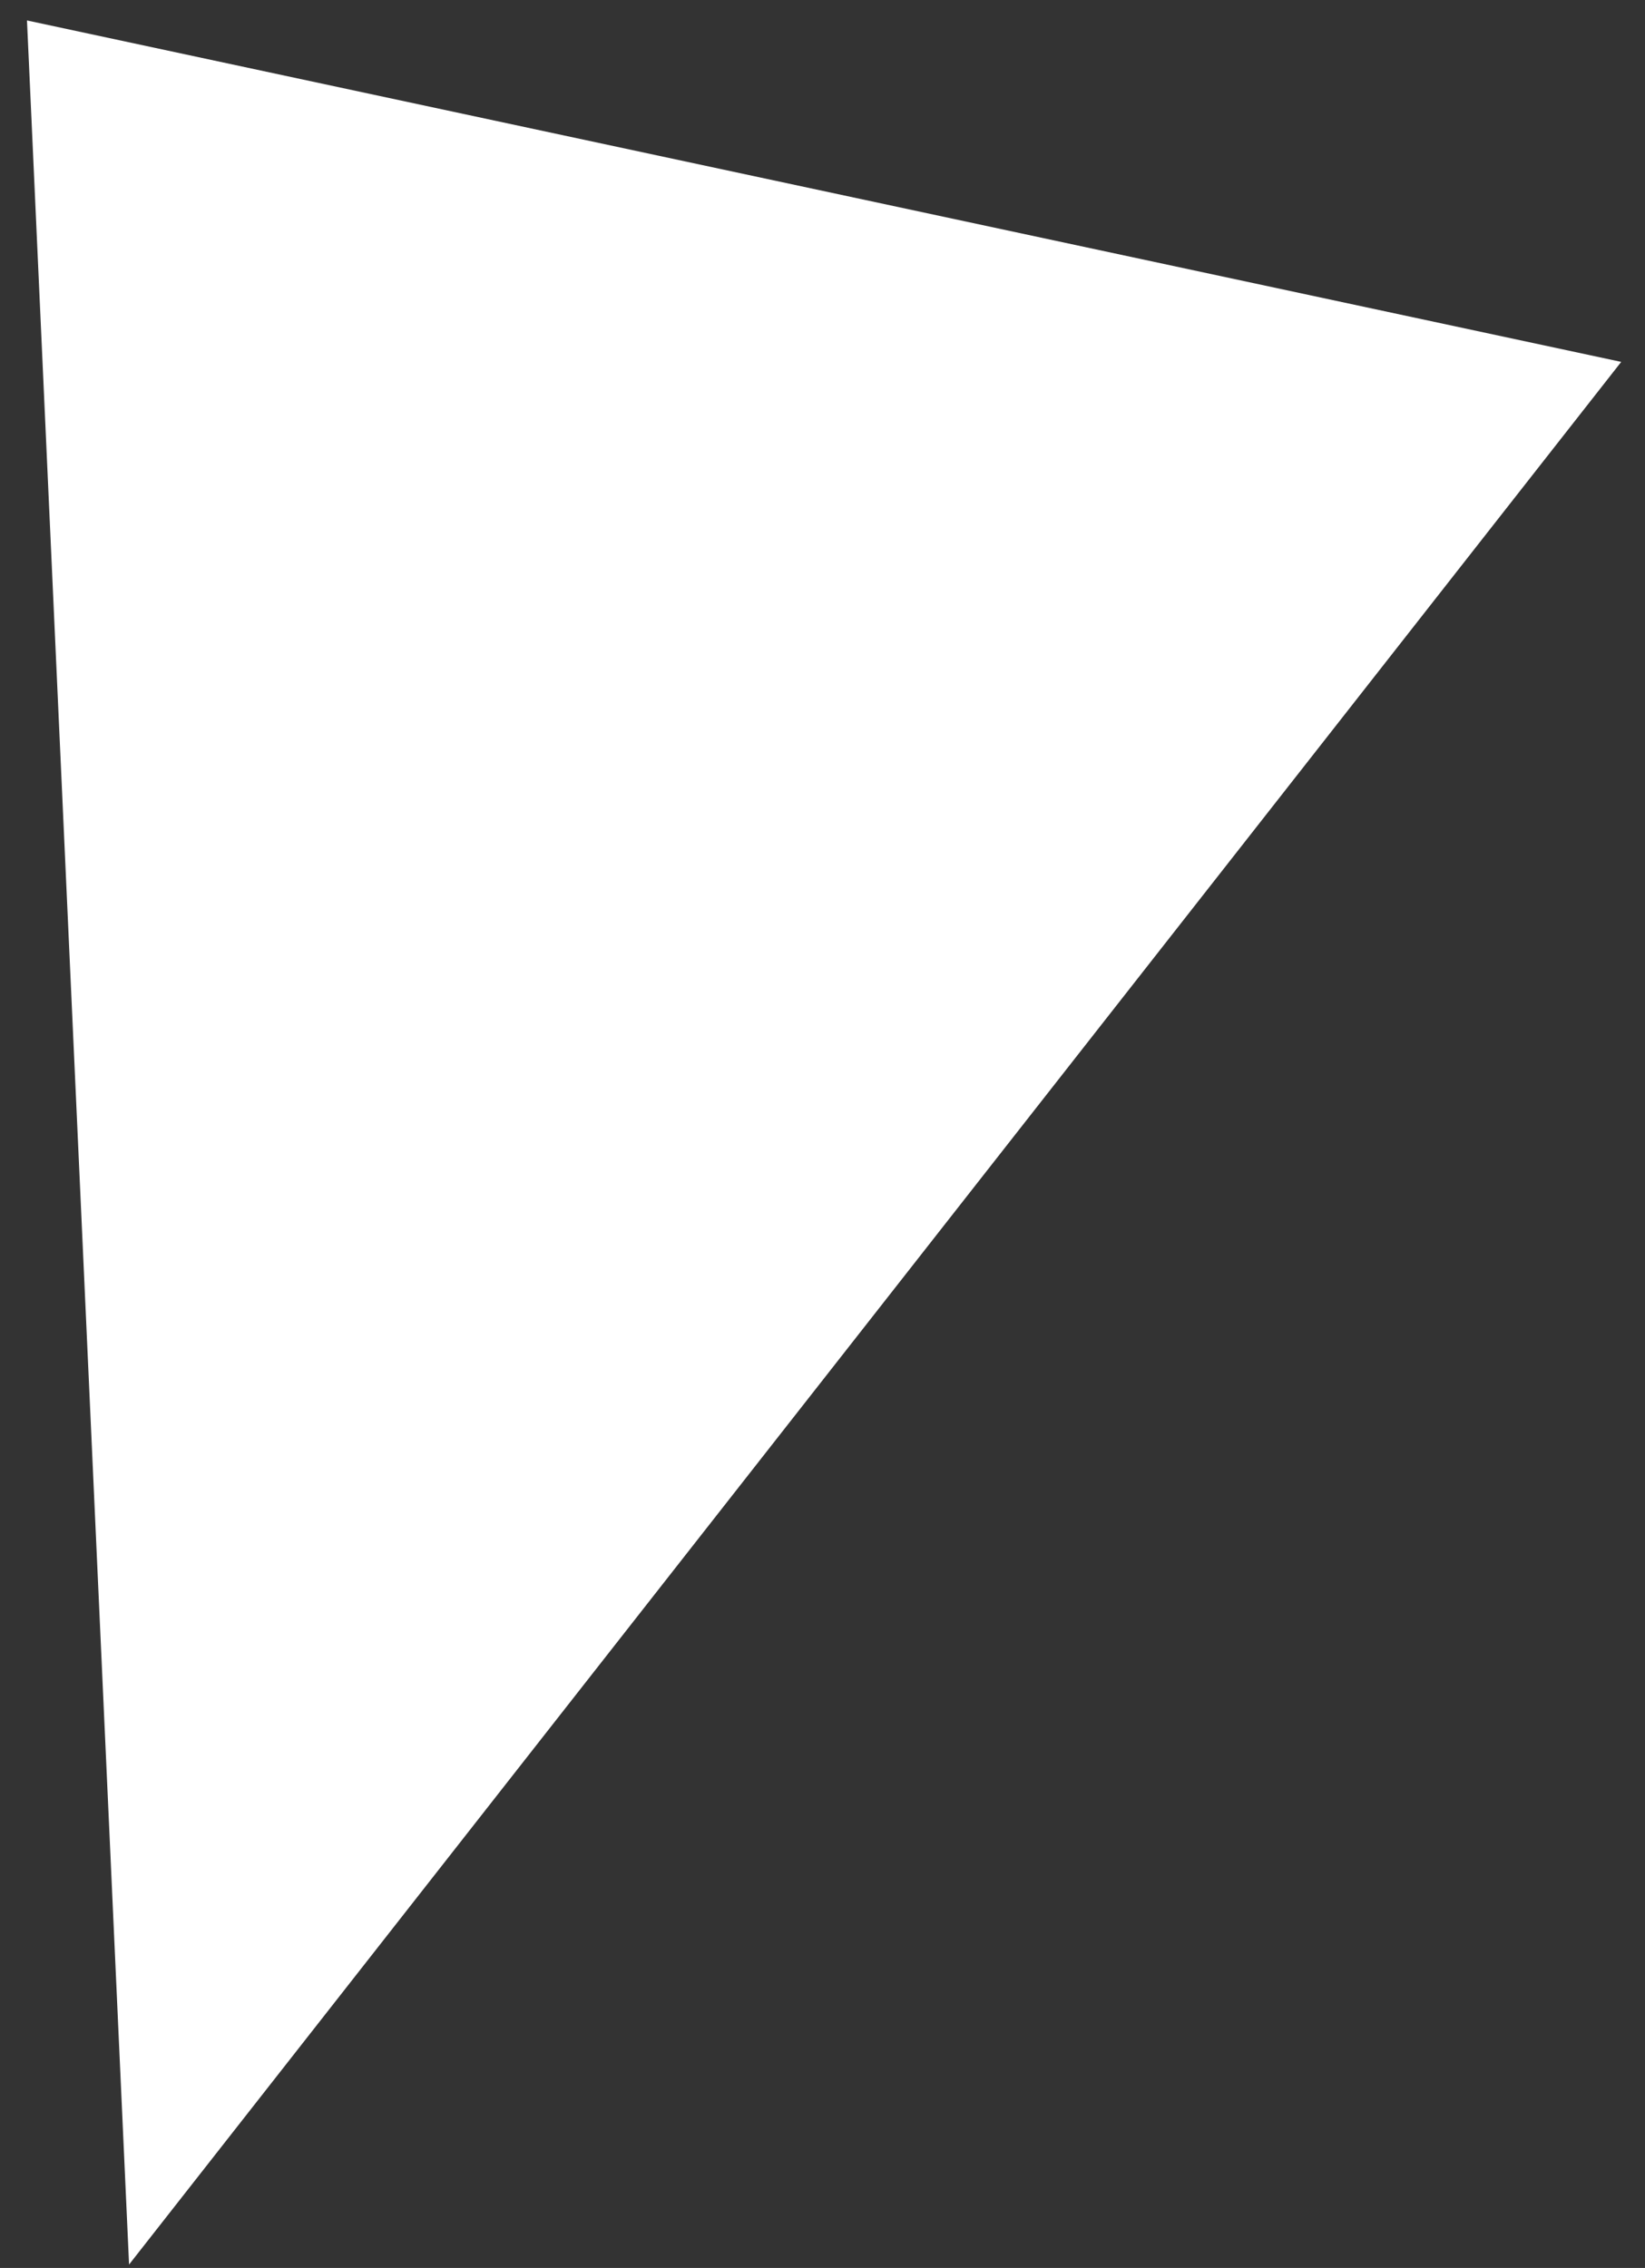 <?xml version="1.0" encoding="UTF-8"?> <svg xmlns="http://www.w3.org/2000/svg" width="37" height="51" viewBox="0 0 37 51" fill="none"><rect x="0" y="0" width="37" height="51" fill="#333333" stroke="none"/> <path d="M2.903 50.923L0.607 0.46L36.465 8.138L2.903 50.923Z" fill="white"></path> </svg> 